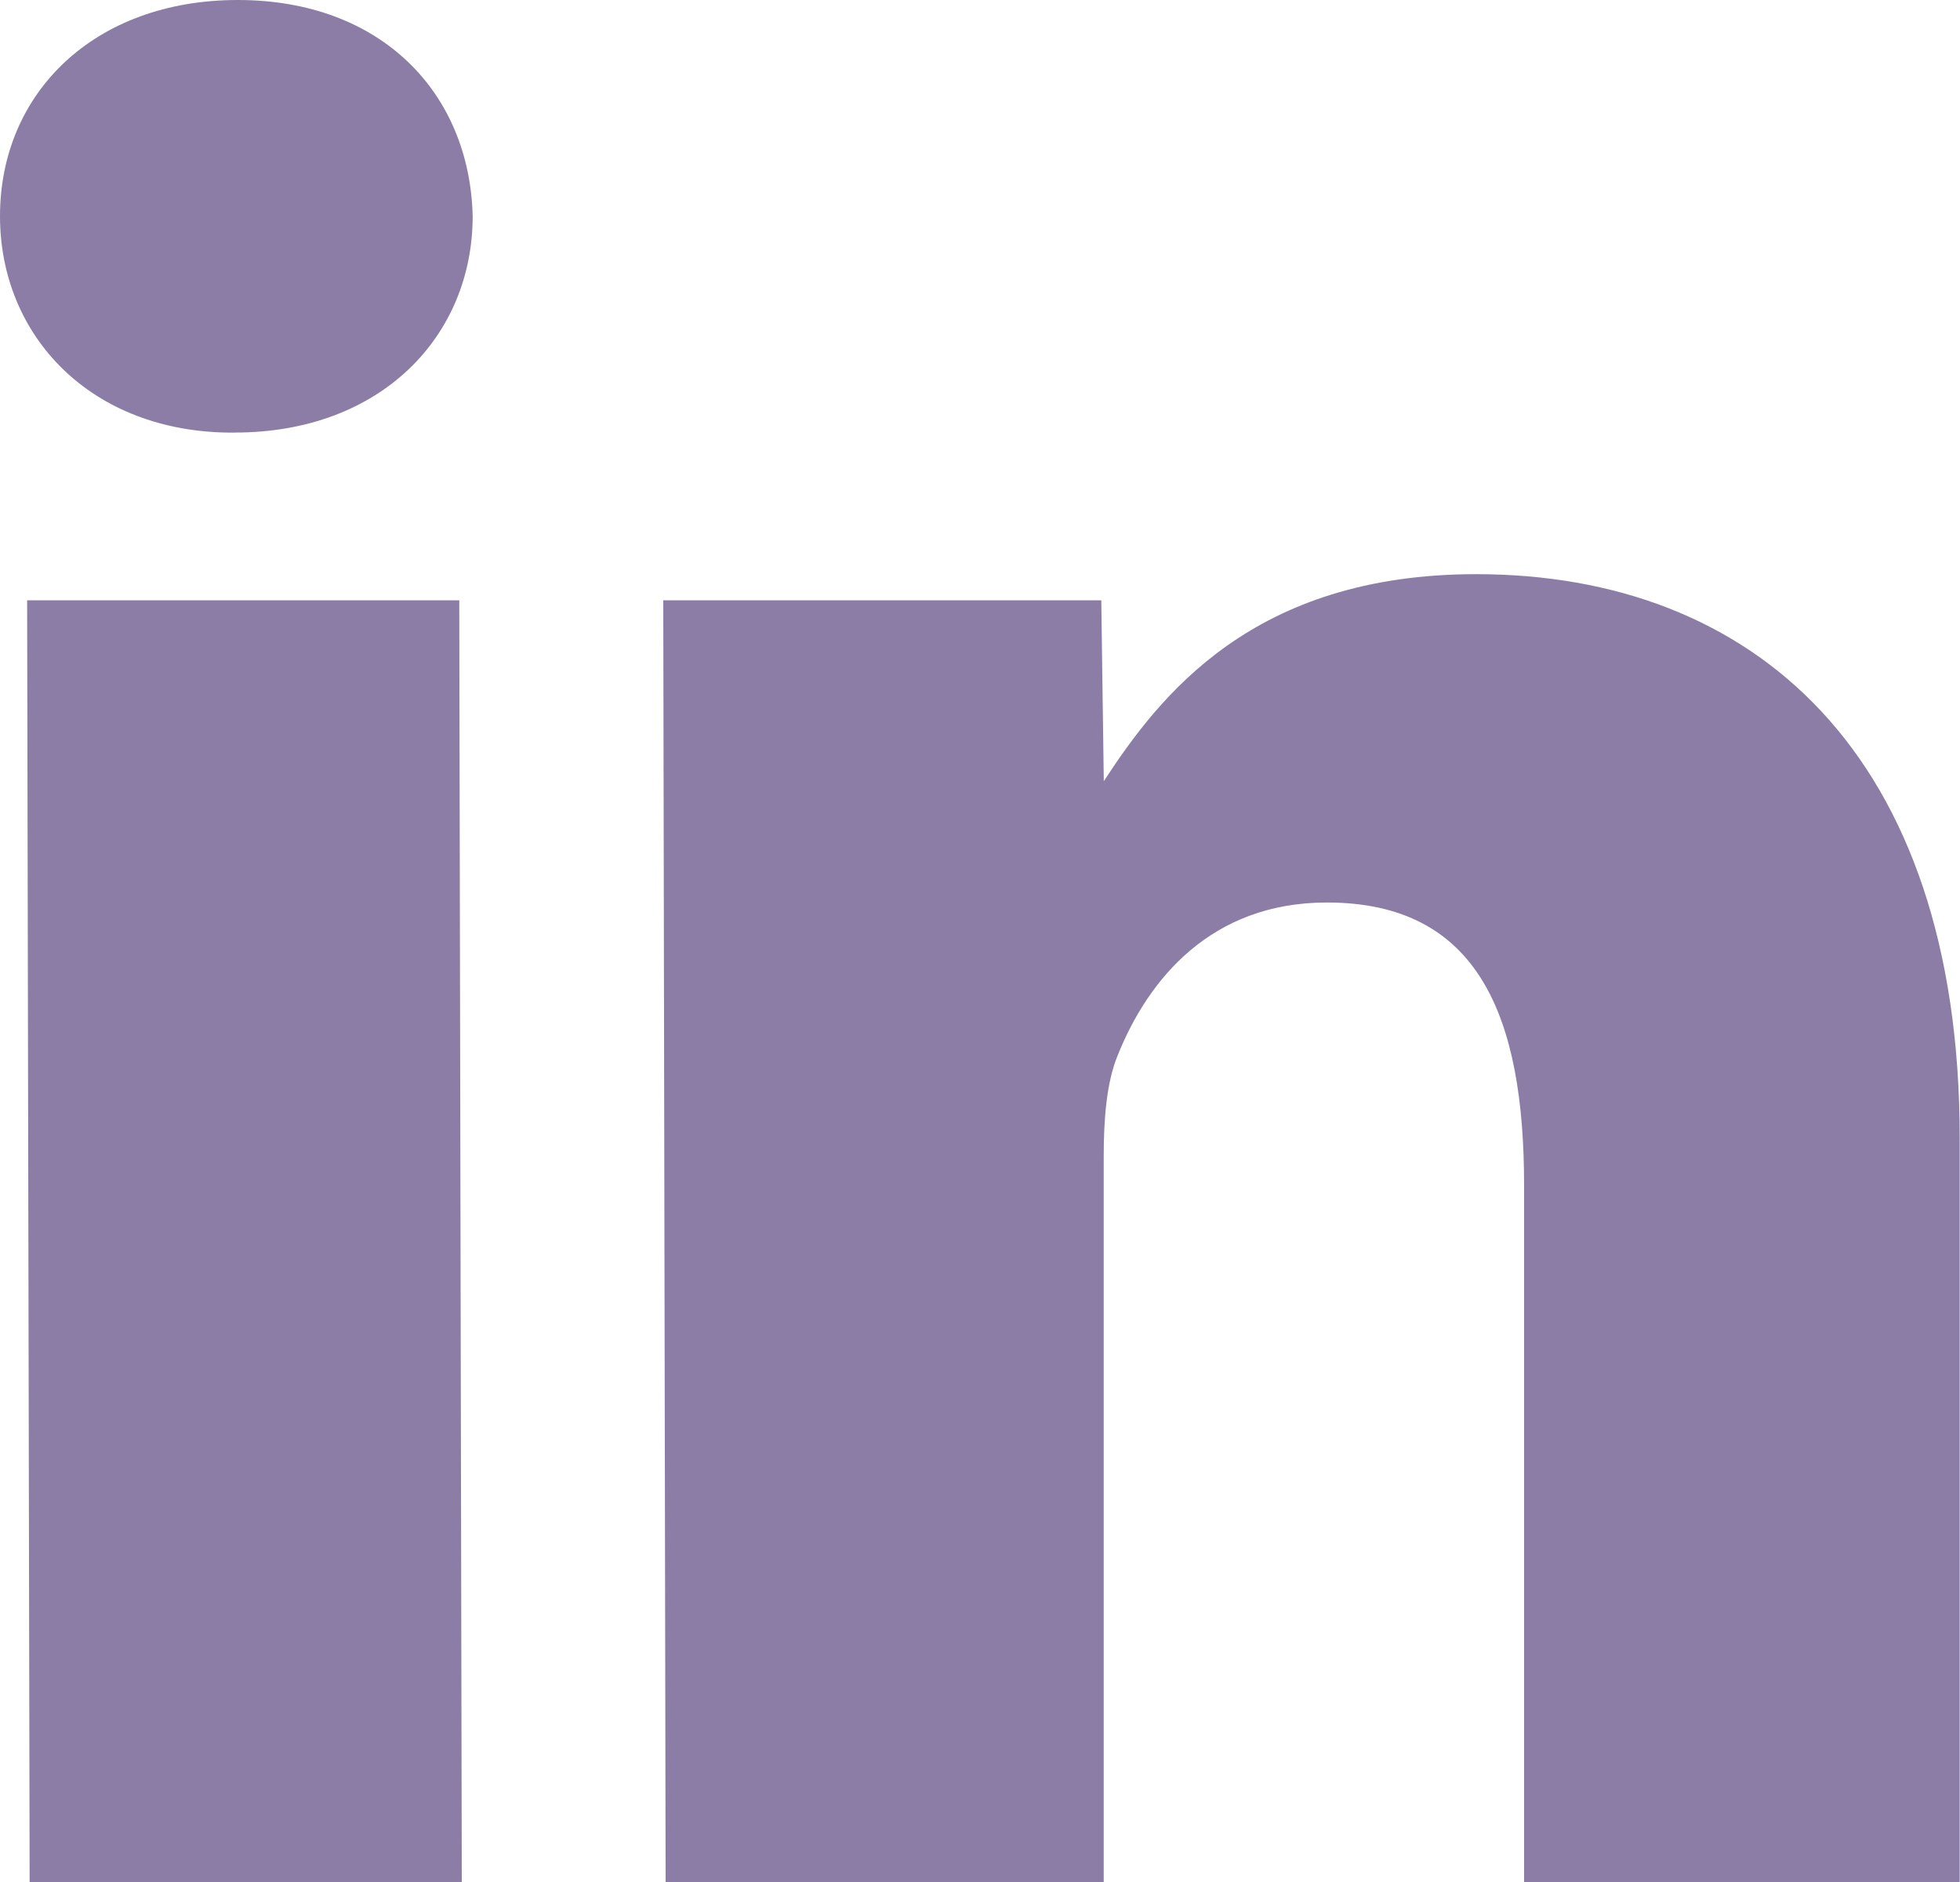 <svg width="25" height="24" viewBox="0 0 25 24" xmlns="http://www.w3.org/2000/svg">
    <path d="M5.89 24H.378L.346 7.655h5.512L5.89 24zM2.996 5.517h-.032C1.162 5.517 0 4.287 0 2.756 0 1.188 1.2 0 3.033 0c1.834 0 2.958 1.188 2.996 2.756 0 1.53-1.168 2.76-3.033 2.76zM25 24h-5.56v-8.88c0-2.149-.575-3.611-2.516-3.611-1.482 0-2.281.987-2.665 1.943-.144.343-.181.813-.181 1.293V24H8.49L8.46 7.655h5.587l.032 2.307c.714-1.093 1.903-2.64 4.75-2.64 3.528 0 6.167 2.281 6.167 7.186V24H25z" fill="#8C7DA6" fill-rule="nonzero" opacity="1"/>
</svg>
